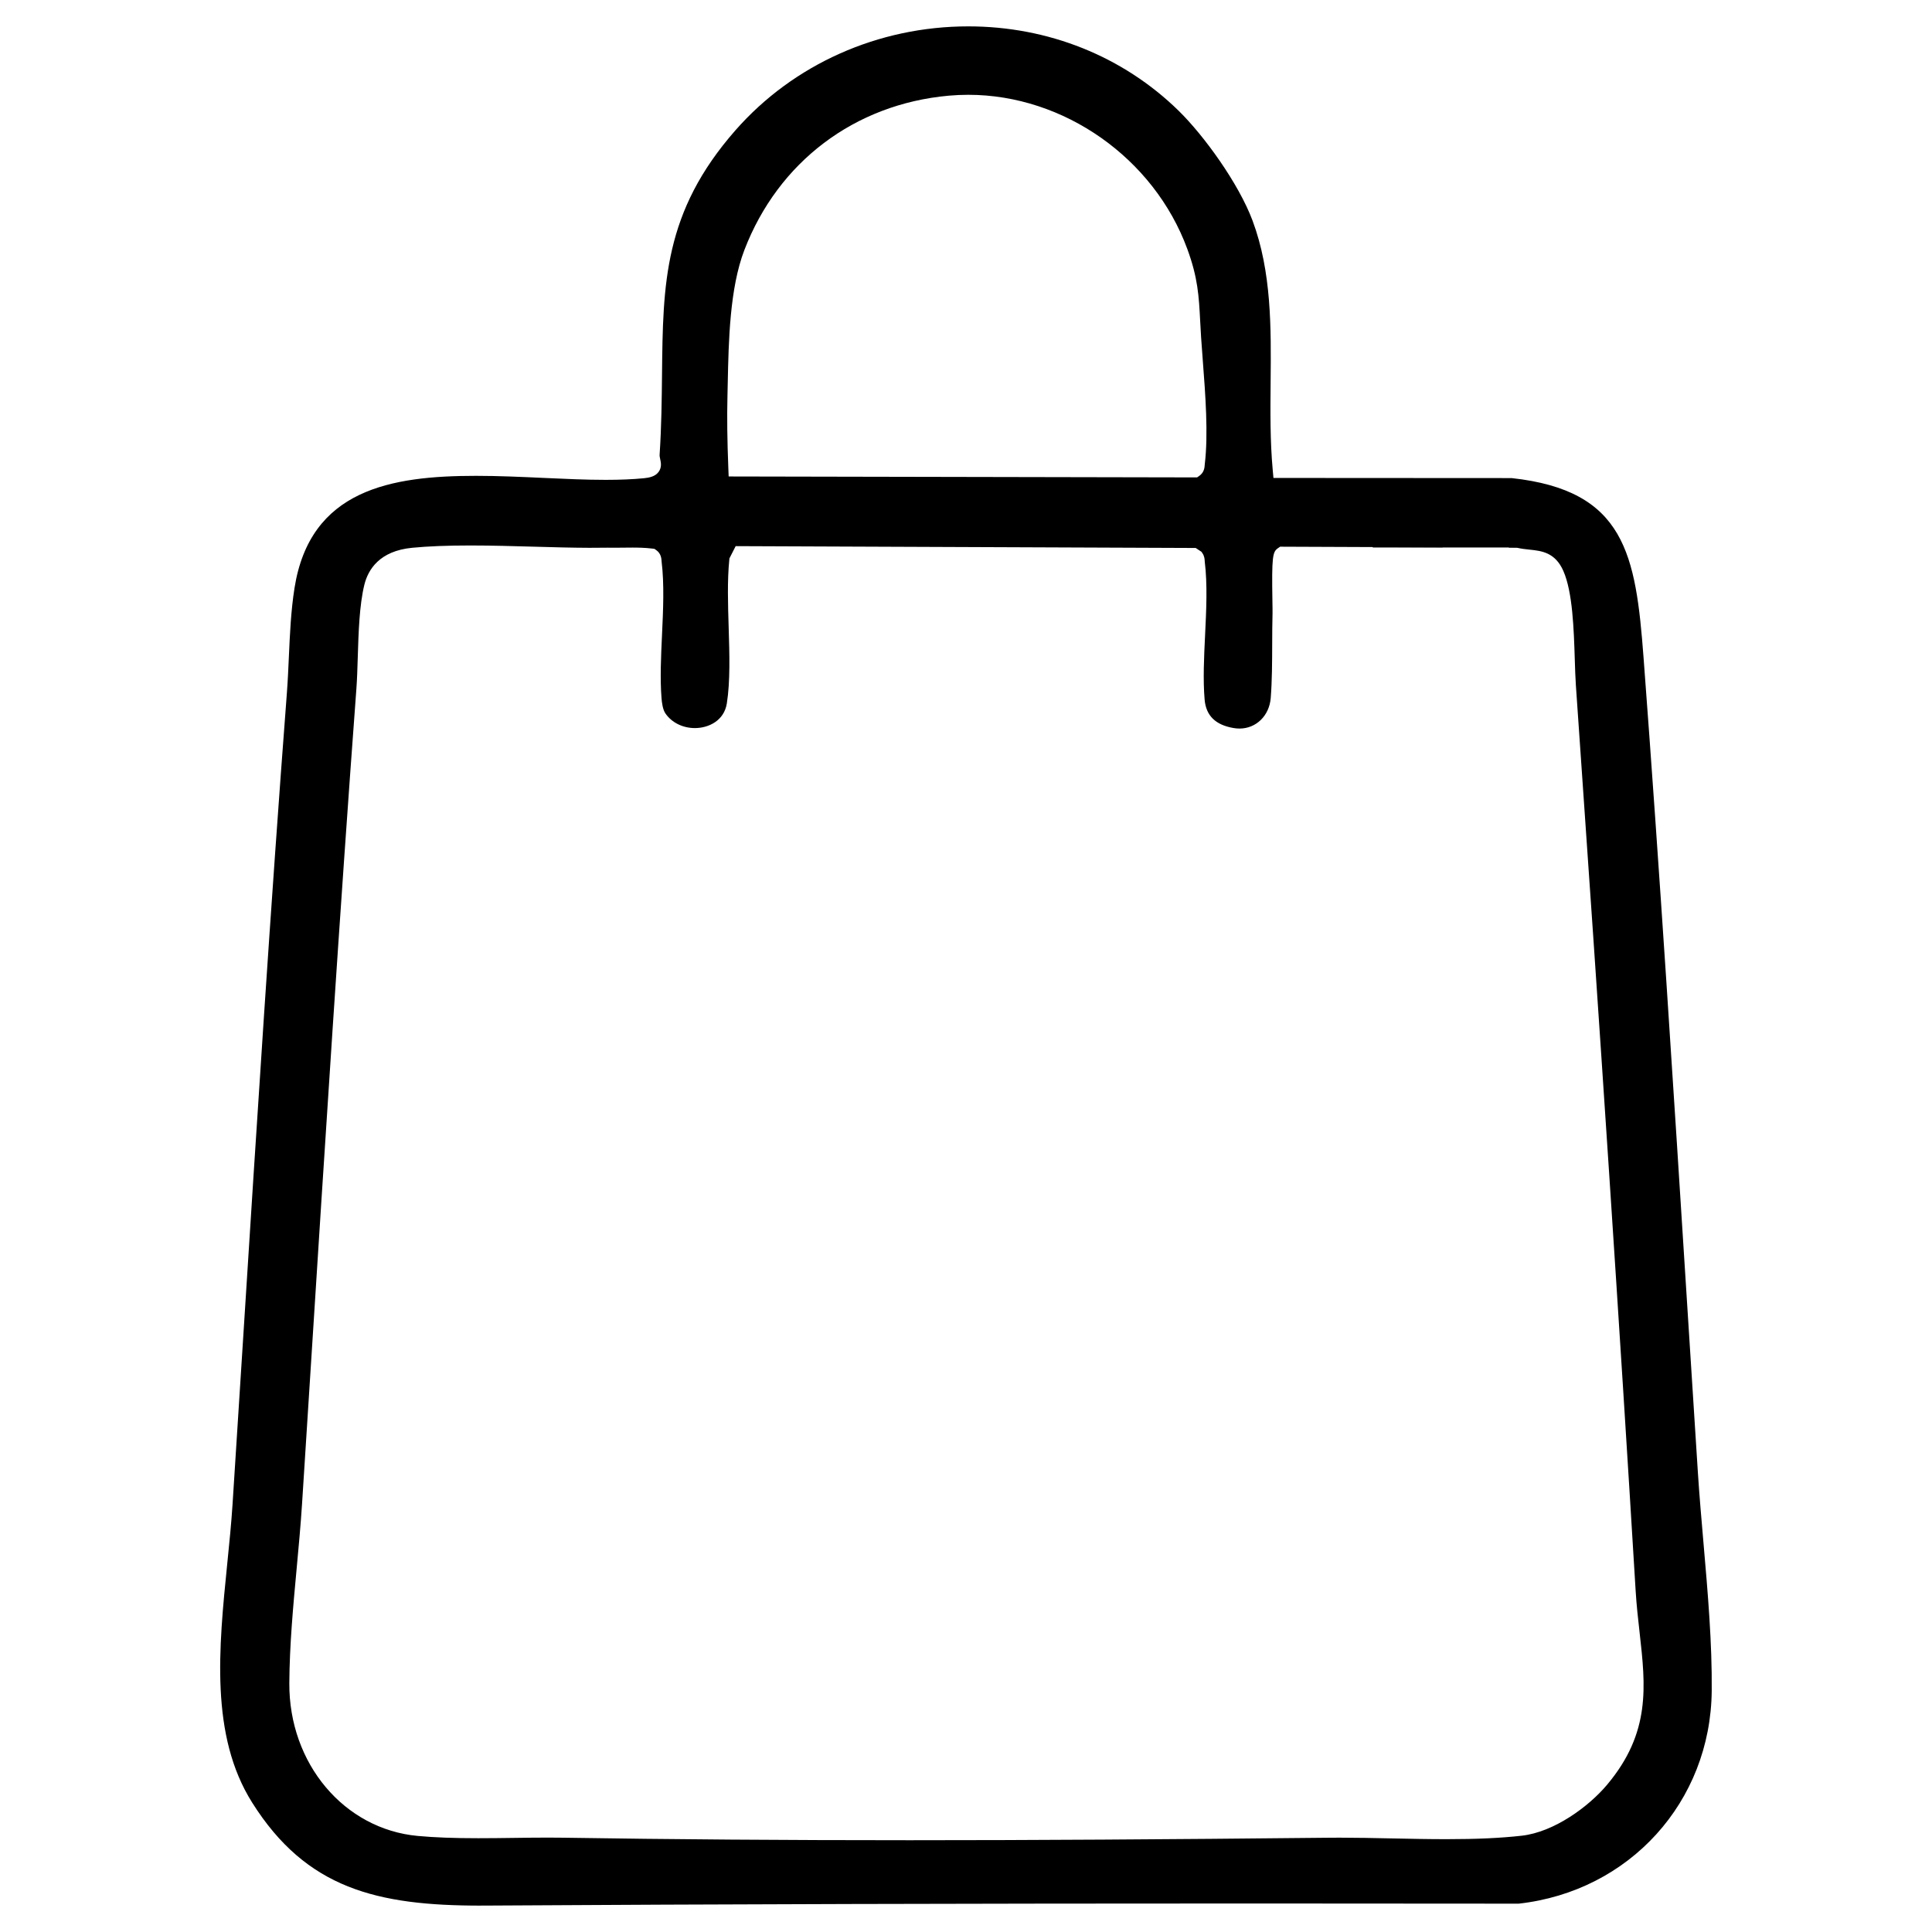 <?xml version="1.0" encoding="UTF-8"?>
<svg id="Layer_2" data-name="Layer 2" xmlns="http://www.w3.org/2000/svg" viewBox="0 0 445 445">
  <defs>
    <style>
      .cls-1 {
        fill: none;
        stroke: #000;
        stroke-miterlimit: 10;
        stroke-width: 3px;
      }
    </style>
  </defs>
  <path d="M110.773,438.924c-23.902,0-40.186-3.882-52.688-23.724-9.736-15.451-7.7-35.622-5.732-55.129.475-4.7.922-9.139,1.204-13.495.853-13.226,1.693-26.451,2.533-39.677,3.064-48.229,6.233-98.1,9.975-147.113.218-2.859.348-5.753.473-8.552.232-5.198.473-10.573,1.294-15.774,3.589-22.725,22.224-25.857,41.827-25.857,5.146,0,10.433.243,15.544.477,5.023.23,9.768.448,14.312.448,3.366,0,6.246-.123,8.805-.375,1.235-.122,2.603-.391,3.387-1.47.767-1.055.521-2.179.359-2.922-.08-.365-.155-.708-.134-1.037.428-6.553.491-12.624.552-18.494.217-20.896.388-37.401,16.914-56.222,13.354-15.21,32.898-23.933,53.62-23.933,18.424,0,35.622,6.892,48.428,19.405,5.876,5.743,13.86,16.784,17.05,25.32,4.412,11.81,4.288,24.715,4.169,37.196-.064,6.669-.13,13.565.485,20.275l.166,1.816,54.85.032c26.173,2.835,28.604,17.564,30.397,41.344,3.722,49.358,6.911,99.609,9.995,148.206.834,13.142,1.668,26.282,2.513,39.419.348,5.405.836,11.023,1.308,16.456.979,11.271,1.99,22.925,1.885,33.906-.245,25.568-18.934,46.169-44.454,49.024-20.42-.024-40.832-.039-61.259-.039-65.788,0-123.459.157-176.308.48l-1.469.005ZM126.194,423.256c1.192,0,2.376.008,3.545.026,24.958.39,51.041.579,79.739.579,28.055,0,58.771-.183,96.665-.575.806-.009,1.616-.012,2.436-.012,3.864,0,7.793.081,11.952.168,4.143.087,8.426.176,12.621.176,7.004,0,12.52-.254,17.359-.798,7.438-.837,15.407-6.678,19.662-11.751,10.075-12.007,8.871-22.685,7.479-35.05-.349-3.093-.71-6.291-.915-9.678-3.657-60.309-8.031-126.565-13.763-208.515-.117-1.669-.182-3.739-.251-5.929-.216-6.899-.485-15.485-2.627-20.375-1.886-4.307-5.032-4.636-7.809-4.926-.885-.092-1.8-.188-2.727-.404l-.221-.052-1.795-.007v-.811h-15.259v.749l-37.433-.151-.519.361c-1.207.84-1.428,1.901-1.256,12.196.021,1.275.04,2.3.027,2.777-.063,2.329-.071,4.765-.078,7.12-.013,4.134-.025,8.41-.336,12.375-.32,4.09-3.344,7.059-7.188,7.059-.445,0-.903-.04-1.36-.117-4.173-.708-6.357-2.847-6.678-6.542-.396-4.577-.142-9.792.104-14.836.281-5.757.571-11.71-.076-16.963l-.008-.132c-.019-.391-.053-1.119-.54-1.817l-.218-.312-1.318-.873-105.96-.424-1.433,2.813-.038.374c-.476,4.765-.306,10.237-.142,15.529.19,6.123.387,12.455-.428,17.546-.624,3.898-4.14,5.644-7.348,5.644-2.792,0-5.326-1.254-6.777-3.355-.641-.928-.829-2.495-.915-3.593-.352-4.485-.114-9.563.115-14.475.268-5.739.545-11.674-.088-16.919l-.012-.162c-.032-.511-.107-1.708-1.241-2.497l-.408-.284-.493-.06c-1.676-.204-3.318-.23-4.561-.23-.664,0-1.328.009-1.991.017-.646.008-1.29.017-1.934.017,0,0-1.423-.01-1.772-.01-.69,0-1.374.007-2.058.014-.672.006-1.346.013-2.026.013h-.29c-3.907-.011-8.102-.129-12.544-.255-4.866-.137-9.897-.279-14.755-.279-5.294,0-9.665.173-13.36.529-7.55.727-10.161,5.024-11.021,8.502-1.154,4.664-1.35,11.066-1.523,16.714-.081,2.628-.156,5.111-.317,7.267-3.875,52.1-7.248,105.077-10.51,156.309-.666,10.452-1.331,20.905-2.001,31.359-.317,4.945-.789,10.036-1.246,14.959-.806,8.682-1.639,17.658-1.688,26.426-.104,18.48,12.607,33.599,29.568,35.166,3.886.359,8.324.526,13.966.526,2.706,0,5.428-.035,8.133-.071,2.654-.035,5.292-.07,7.882-.07ZM223.037,21.834c-1.505,0-3.027.068-4.523.204-21.668,1.955-39.261,15.244-47.061,35.548-3.38,8.801-3.631,20.934-3.832,30.683-.021.998-.041,1.972-.064,2.918-.119,4.919-.055,10.208.2,16.643l.076,1.917,107.893.214.518-.36c1.133-.79,1.208-1.987,1.24-2.499l.012-.161c.84-6.977.149-16.008-.46-23.976-.139-1.818-.272-3.564-.379-5.192-.09-1.362-.155-2.616-.217-3.797-.302-5.79-.521-9.974-2.967-16.632-7.679-20.907-28.419-35.509-50.437-35.509Z"/>
  <line class="cls-1" x1="316.192" y1="124.604" x2="354.316" y2="124.604"/>
</svg>